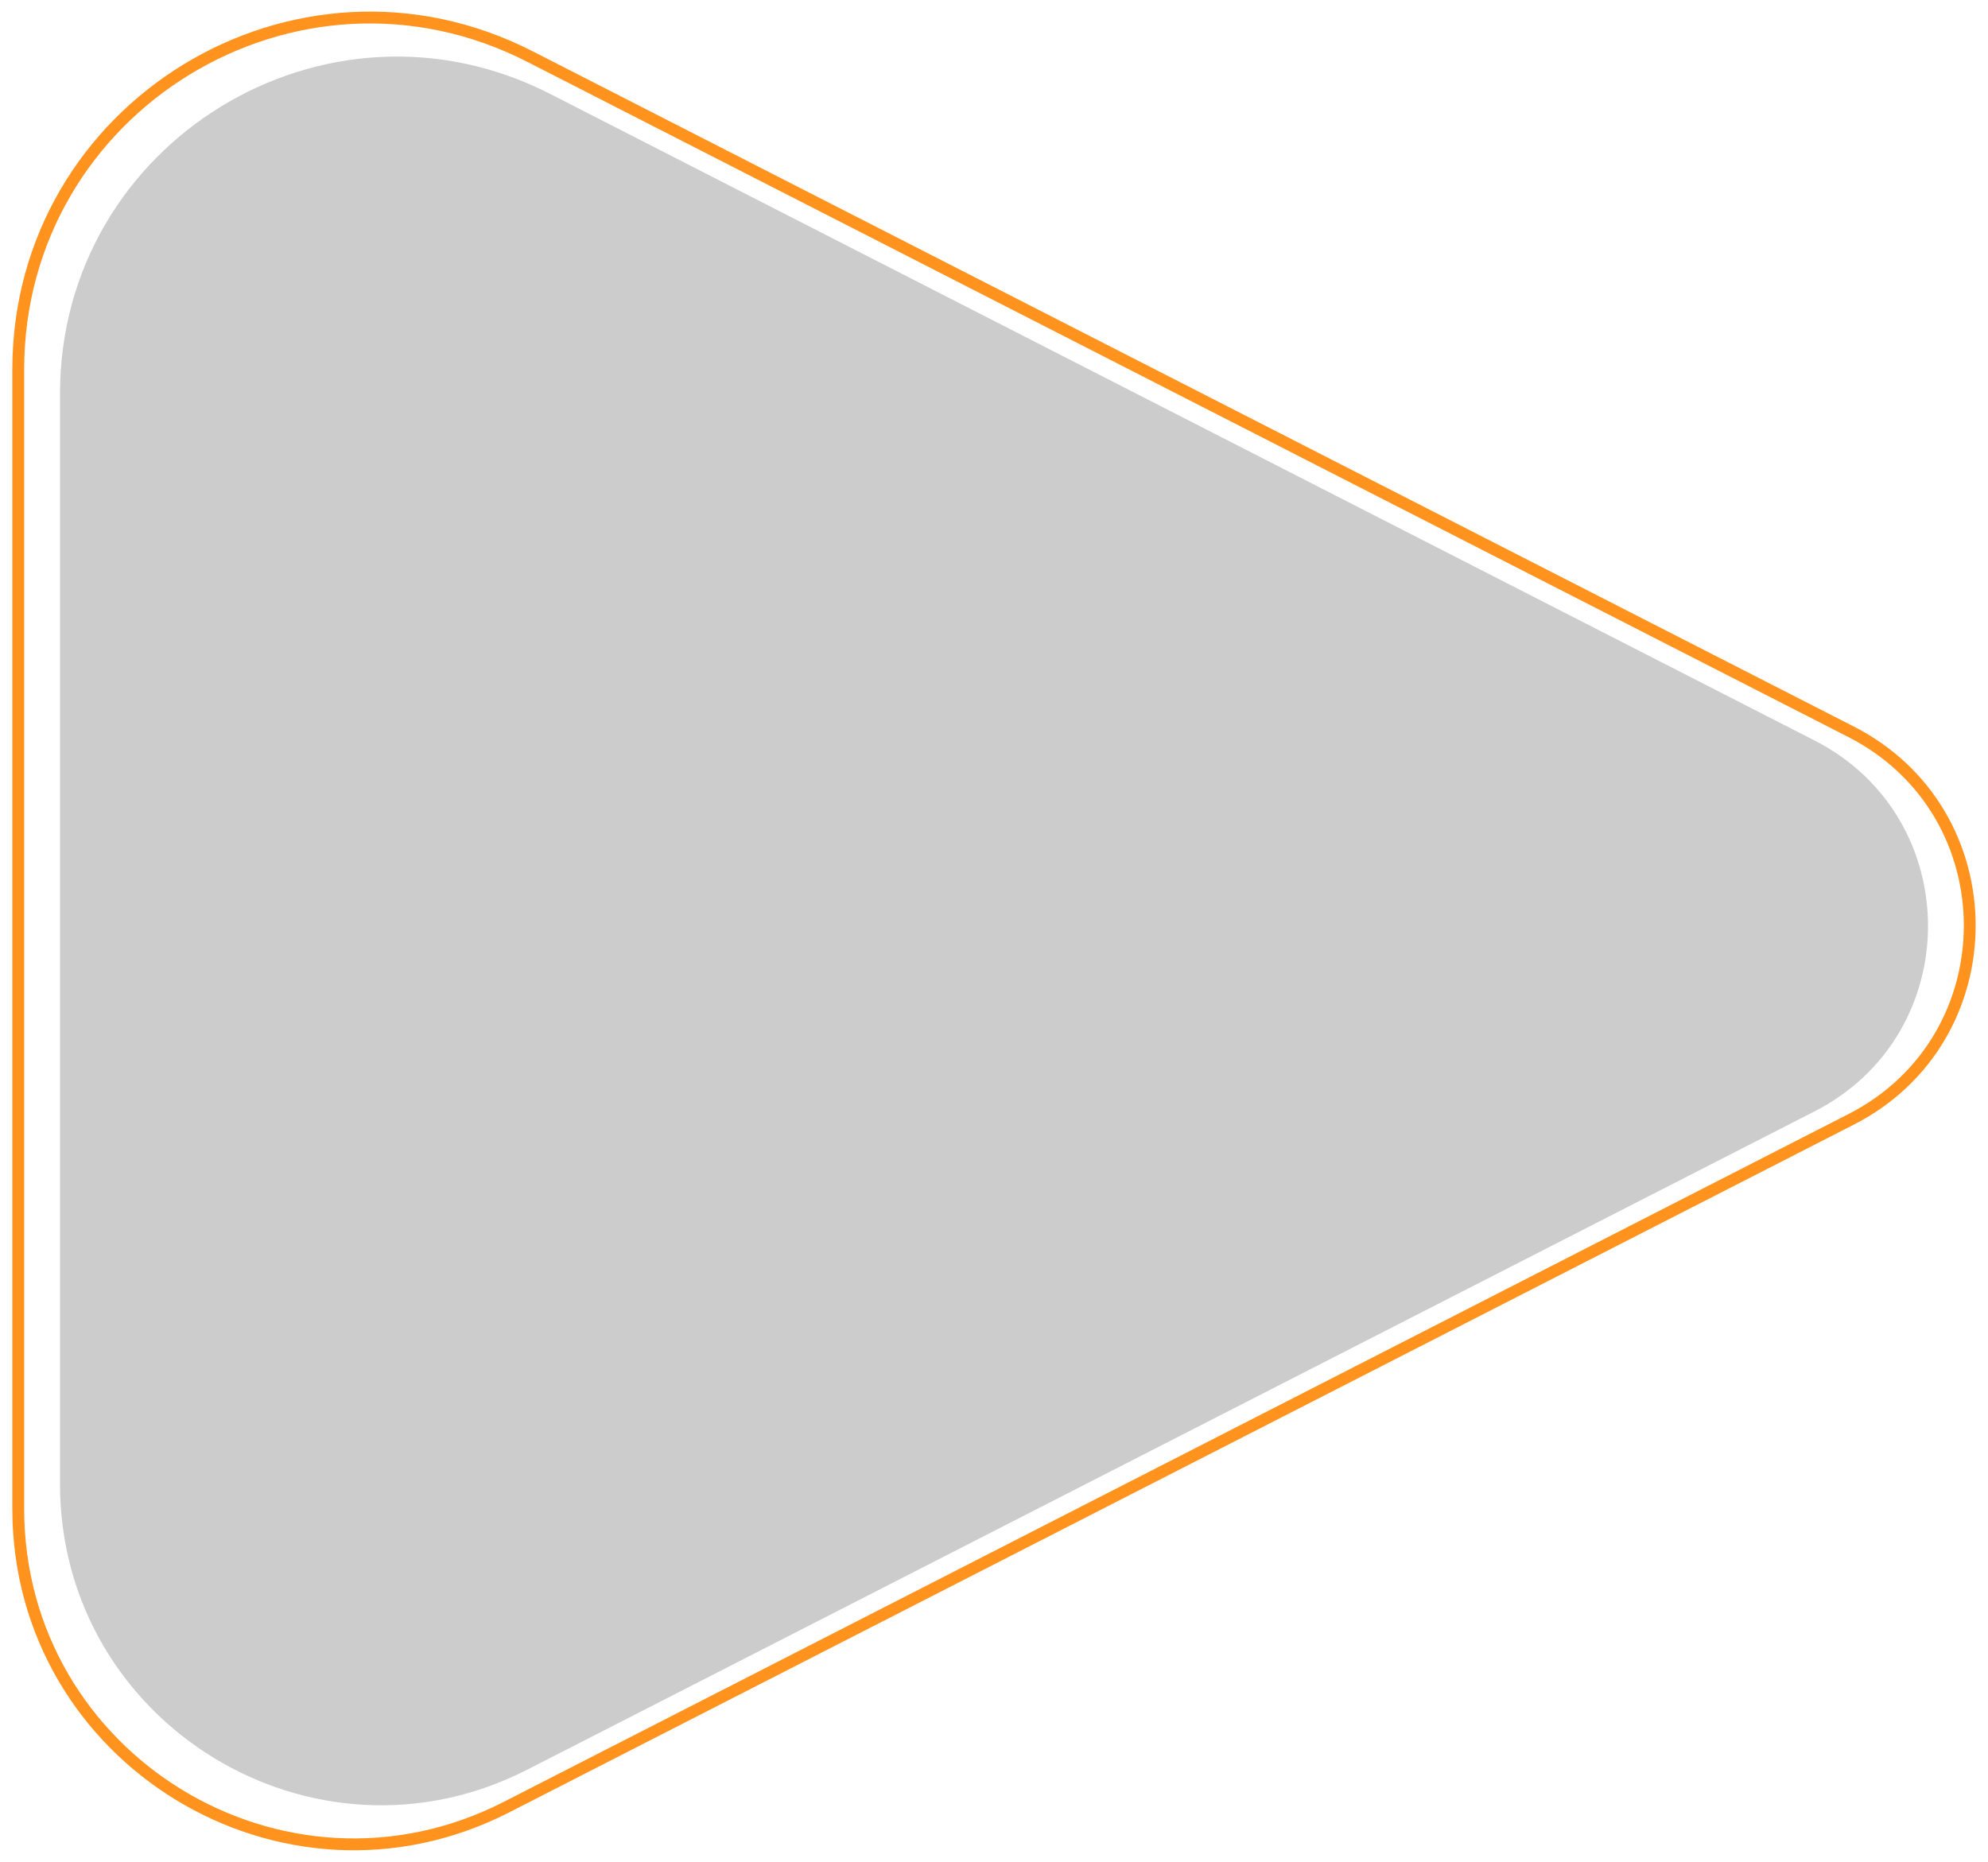 <svg id="FOND_GRIS" data-name="FOND GRIS" xmlns="http://www.w3.org/2000/svg" viewBox="0 0 335.61 314.37"><defs><style>.cls-1{fill:none;stroke:#ff931e;stroke-miterlimit:10;stroke-width:2px;}.cls-2{opacity:0.2;}</style></defs><title>IVOIRE.PLayBoutonPlan de travail 18</title><path class="cls-1" d="M3.08,62.43v192.3c0,42.31,44.73,69.67,82.41,50.41L312.51,189c26.69-13.65,26.69-51.78,0-65.43l-223-114C50-10.67,3.08,18,3.08,62.43Z"/><path class="cls-2" d="M10.13,66.48V250.55c0,40.51,42.81,66.7,78.88,48.26L306.32,187.66c25.55-13.06,25.55-49.57,0-62.63L92.88,15.86C55.05-3.49,10.13,24,10.13,66.48Z"/></svg>